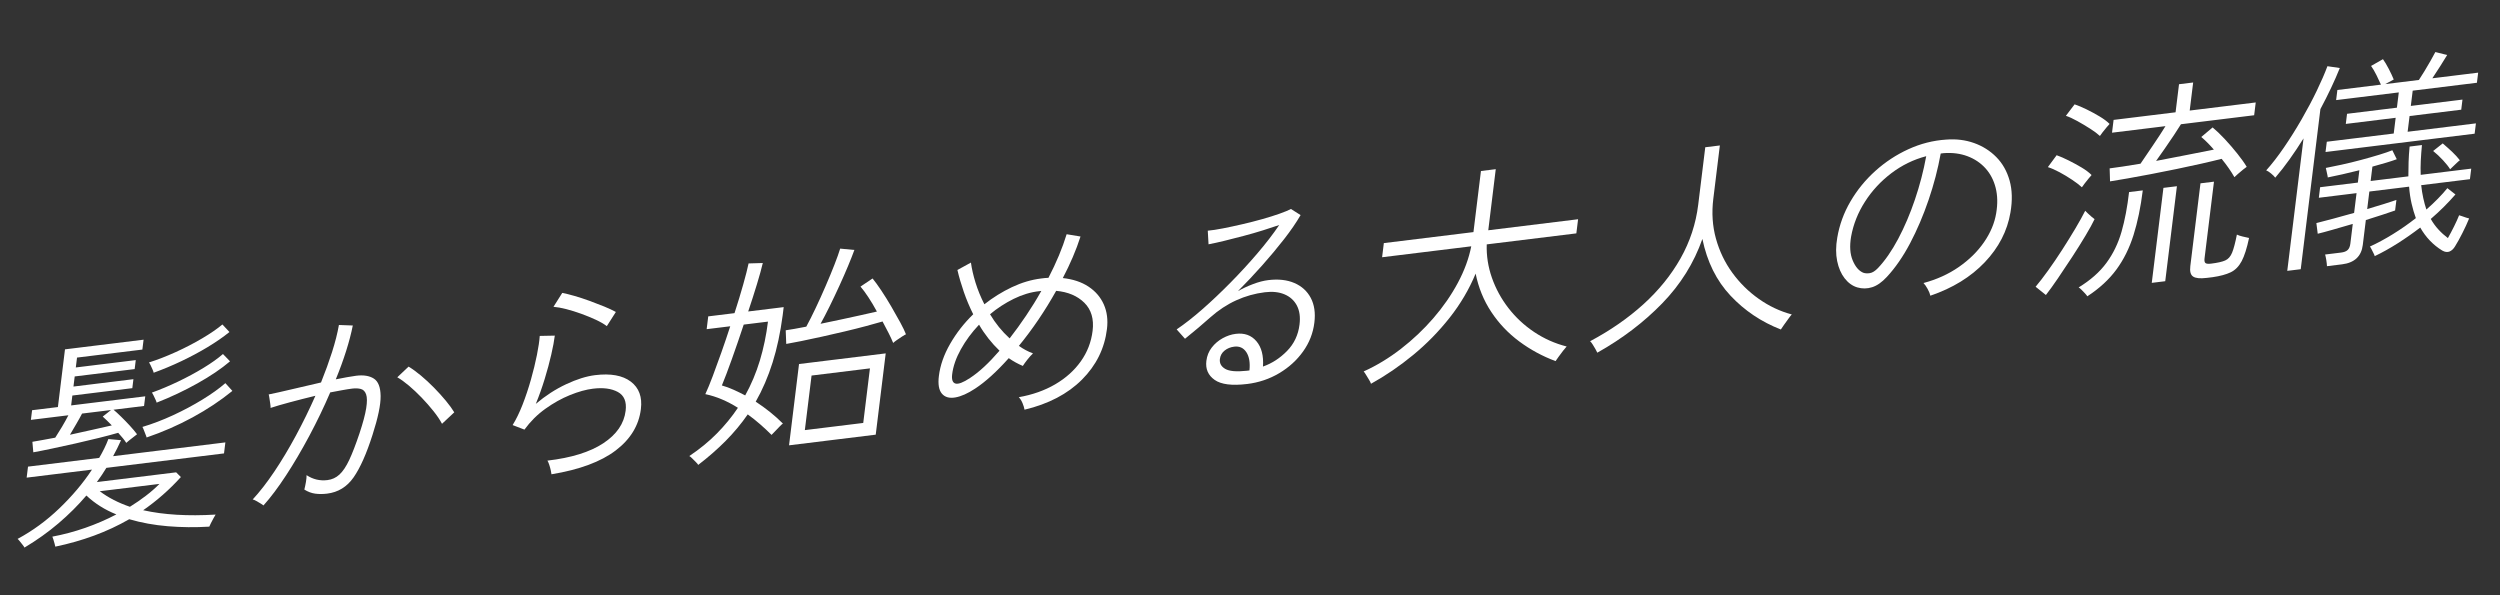 <?xml version="1.0" encoding="utf-8"?>
<!-- Generator: Adobe Illustrator 16.0.0, SVG Export Plug-In . SVG Version: 6.00 Build 0)  -->
<!DOCTYPE svg PUBLIC "-//W3C//DTD SVG 1.1//EN" "http://www.w3.org/Graphics/SVG/1.1/DTD/svg11.dtd">
<svg version="1.1" id="图层_1" xmlns="http://www.w3.org/2000/svg" xmlns:xlink="http://www.w3.org/1999/xlink" x="0px" y="0px"
	 width="420px" height="100px" viewBox="0 0 420 100" enable-background="new 0 0 420 100" xml:space="preserve">
<rect x="0" y="0" width="420" height="100" fill="#333333" stroke="none"/>
<g>
	<g>
		<path fill="#FFFFFF" d="M9.296,91.844c-0.014-0.098-0.055-0.267-0.124-0.506c-0.069-0.24-0.14-0.479-0.209-0.719
			c-0.069-0.239-0.126-0.394-0.167-0.463c1.877-0.354,3.72-0.846,5.533-1.478c1.811-0.632,3.552-1.382,5.219-2.257
			c-1.936-0.777-3.616-1.834-5.036-3.172c-1.39,1.633-2.951,3.187-4.678,4.662c-1.729,1.475-3.637,2.836-5.723,4.083
			c-0.038-0.095-0.138-0.242-0.299-0.446c-0.162-0.205-0.328-0.411-0.499-0.627c-0.173-0.215-0.292-0.343-0.361-0.383
			c2.518-1.35,4.86-3.063,7.022-5.137c2.162-2.073,3.989-4.242,5.48-6.506L4.478,80.243l0.228-1.849l11.959-1.468
			c0.313-0.534,0.601-1.071,0.867-1.61c0.264-0.539,0.489-1.058,0.672-1.552l2.133,0.186c-0.205,0.446-0.414,0.894-0.63,1.34
			c-0.216,0.448-0.451,0.897-0.706,1.349l18.862-2.315l-0.228,1.849L17.87,78.6c-0.468,0.776-0.998,1.572-1.594,2.387l13.318-1.635
			l0.793,0.794c-1.92,2.119-4.032,3.975-6.333,5.571c3.423,0.77,7.48,1.014,12.172,0.734c-0.059,0.08-0.168,0.268-0.328,0.561
			c-0.159,0.291-0.313,0.584-0.461,0.873c-0.147,0.291-0.24,0.488-0.278,0.592c-2.371,0.143-4.697,0.119-6.977-0.07
			c-2.281-0.19-4.438-0.582-6.469-1.177c-1.865,1.071-3.83,1.989-5.892,2.749s-4.238,1.38-6.526,1.859V91.844z M21.209,74.401
			c-0.124-0.206-0.304-0.458-0.539-0.751c-0.238-0.292-0.508-0.605-0.813-0.94c-0.9,0.259-1.981,0.546-3.245,0.862
			c-1.266,0.316-2.58,0.627-3.941,0.932c-1.363,0.304-2.667,0.586-3.913,0.853c-1.247,0.264-2.299,0.476-3.162,0.63l-0.154-1.766
			c0.506-0.086,1.083-0.188,1.729-0.304c0.646-0.116,1.35-0.247,2.11-0.39c0.335-0.511,0.712-1.121,1.135-1.829
			c0.421-0.708,0.779-1.354,1.074-1.935l-6.3,0.775l0.2-1.623l4.337-0.531l1.19-9.695l13.204-1.623l-0.204,1.66L12.94,60.074
			l-0.204,1.66l10.073-1.237l-0.186,1.509L12.55,63.243l-0.209,1.698l10.073-1.237l-0.186,1.509L12.156,66.45l-0.205,1.661
			l12.451-1.53l-0.2,1.622l-5.131,0.63c0.337,0.28,0.756,0.663,1.252,1.147c0.499,0.484,0.993,0.993,1.485,1.527
			c0.492,0.535,0.898,1.018,1.216,1.449c-0.028,0.029-0.181,0.147-0.451,0.352c-0.273,0.207-0.546,0.42-0.822,0.639
			c-0.275,0.219-0.454,0.373-0.539,0.457L21.209,74.401z M11.754,73.038c1.273-0.28,2.533-0.559,3.782-0.837
			c1.247-0.277,2.331-0.521,3.248-0.733c-0.309-0.31-0.596-0.597-0.86-0.86c-0.264-0.264-0.487-0.473-0.668-0.625l1.399-1.1
			l-4.868,0.596c-0.261,0.504-0.577,1.074-0.953,1.716s-0.736,1.255-1.081,1.841V73.038z M21.825,85.139
			c0.938-0.584,1.825-1.194,2.658-1.831c0.834-0.634,1.604-1.304,2.309-2.013l-10.034,1.233
			C18.209,83.614,19.898,84.483,21.825,85.139z M24.628,73.498c-0.012-0.097-0.074-0.268-0.178-0.515
			c-0.107-0.247-0.204-0.501-0.297-0.763s-0.171-0.426-0.237-0.492c1.696-0.506,3.418-1.164,5.165-1.971
			c1.746-0.809,3.39-1.686,4.932-2.631c1.54-0.945,2.825-1.864,3.851-2.758l1.178,1.305c-2.01,1.635-4.236,3.114-6.678,4.441
			C29.921,71.443,27.343,72.572,24.628,73.498z M25.816,62.616c-0.014-0.098-0.074-0.269-0.178-0.516
			c-0.107-0.247-0.219-0.494-0.337-0.739c-0.119-0.244-0.211-0.4-0.278-0.468c1.416-0.446,2.913-1.026,4.487-1.739
			c1.575-0.712,3.063-1.484,4.464-2.313c1.402-0.829,2.532-1.606,3.39-2.33l1.183,1.267c-1.045,0.848-2.264,1.688-3.654,2.529
			c-1.392,0.839-2.863,1.627-4.414,2.363s-3.105,1.386-4.661,1.949L25.816,62.616z M26.313,67.645
			c-0.012-0.097-0.074-0.264-0.181-0.498c-0.107-0.235-0.221-0.475-0.34-0.72s-0.211-0.401-0.278-0.468
			c1.452-0.525,2.927-1.146,4.428-1.863c1.499-0.717,2.913-1.477,4.238-2.285c1.326-0.808,2.418-1.584,3.278-2.335l1.188,1.228
			c-1.466,1.246-3.29,2.48-5.471,3.701C30.995,65.626,28.707,66.707,26.313,67.645L26.313,67.645z"/>
		<path fill="#FFFFFF" d="M44.258,84.914c-0.067-0.066-0.226-0.176-0.48-0.33c-0.254-0.155-0.508-0.305-0.763-0.445
			c-0.256-0.143-0.444-0.219-0.565-0.228c1.169-1.259,2.376-2.813,3.621-4.661c1.242-1.848,2.457-3.875,3.644-6.076
			c1.188-2.203,2.278-4.429,3.273-6.684c-1.456,0.352-2.87,0.713-4.238,1.079c-1.371,0.366-2.468,0.687-3.295,0.962
			c0.014-0.126,0-0.347-0.047-0.662c-0.048-0.316-0.095-0.64-0.143-0.967c-0.048-0.328-0.088-0.54-0.126-0.635
			c0.964-0.192,2.257-0.482,3.877-0.867s3.259-0.766,4.915-1.143c0.713-1.772,1.331-3.476,1.855-5.115
			c0.522-1.637,0.907-3.152,1.152-4.544l2.331,0.085c-0.261,1.321-0.634,2.749-1.119,4.281c-0.485,1.535-1.064,3.121-1.737,4.766
			c0.661-0.131,1.288-0.252,1.884-0.361c0.597-0.109,1.107-0.192,1.535-0.244c1.257-0.154,2.252,0.009,2.986,0.486
			c0.734,0.48,1.109,1.457,1.126,2.927c0.017,1.474-0.435,3.64-1.356,6.502c-1.01,3.172-2.069,5.557-3.181,7.153
			c-1.114,1.599-2.599,2.511-4.461,2.738c-0.704,0.086-1.366,0.088-1.989,0.003c-0.622-0.085-1.23-0.313-1.829-0.687
			c0.093-0.359,0.183-0.777,0.266-1.259c0.083-0.479,0.119-0.87,0.107-1.164c1.076,0.71,2.245,0.987,3.501,0.833
			c0.779-0.094,1.457-0.406,2.029-0.936c0.573-0.527,1.119-1.344,1.639-2.449c0.521-1.104,1.09-2.587,1.718-4.447
			c0.589-1.781,0.969-3.197,1.133-4.245c0.167-1.048,0.162-1.821-0.012-2.321c-0.173-0.498-0.473-0.803-0.891-0.912
			c-0.42-0.109-0.894-0.131-1.423-0.066c-0.477,0.06-1.033,0.145-1.667,0.262c-0.634,0.113-1.318,0.242-2.053,0.383
			c-1.041,2.432-2.207,4.854-3.492,7.264c-1.287,2.414-2.594,4.635-3.922,6.669c-1.328,2.033-2.594,3.718-3.799,5.056H44.258z
			 M74.257,71.197c-0.343-0.651-0.818-1.361-1.431-2.129s-1.275-1.521-1.988-2.264c-0.715-0.742-1.43-1.416-2.147-2.021
			c-0.72-0.606-1.369-1.072-1.946-1.397l1.894-1.794c0.622,0.369,1.311,0.867,2.064,1.494c0.753,0.628,1.492,1.31,2.219,2.051
			s1.392,1.478,1.996,2.207c0.604,0.731,1.068,1.373,1.398,1.929l-2.057,1.925H74.257z"/>
		<path fill="#FFFFFF" d="M92.649,79.678c-0.01-0.123-0.05-0.347-0.121-0.672c-0.071-0.326-0.161-0.648-0.271-0.97
			s-0.207-0.537-0.293-0.651c4.021-0.468,7.15-1.441,9.389-2.917s3.49-3.295,3.754-5.459c0.188-1.534-0.252-2.589-1.321-3.164
			s-2.459-0.758-4.169-0.546c-1.157,0.142-2.439,0.498-3.846,1.066c-1.407,0.57-2.792,1.34-4.148,2.311
			c-1.359,0.973-2.527,2.139-3.514,3.498l-1.988-0.761c0.584-0.938,1.141-2.079,1.666-3.419c0.521-1.34,0.992-2.748,1.41-4.224
			c0.416-1.476,0.754-2.86,1.012-4.157c0.258-1.295,0.414-2.354,0.467-3.179l2.531-0.05c-0.104,0.855-0.304,1.92-0.596,3.195
			s-0.656,2.625-1.093,4.055c-0.435,1.428-0.937,2.834-1.501,4.217c1.604-1.361,3.299-2.461,5.086-3.299
			c1.786-0.84,3.408-1.348,4.869-1.528c2.616-0.32,4.616,0.04,5.999,1.083c1.383,1.046,1.95,2.585,1.698,4.623
			c-0.337,2.742-1.748,5.059-4.235,6.949s-6.081,3.224-10.782,4L92.649,79.678z M101.947,54.791
			c-0.475-0.363-1.096-0.72-1.855-1.074c-0.762-0.352-1.574-0.684-2.439-1c-0.867-0.313-1.708-0.577-2.523-0.786
			c-0.816-0.209-1.531-0.337-2.145-0.388l1.475-2.335c0.557,0.104,1.243,0.276,2.056,0.509c0.812,0.234,1.653,0.511,2.519,0.824
			c0.864,0.316,1.693,0.635,2.482,0.957c0.788,0.326,1.439,0.63,1.949,0.912l-1.518,2.379V54.791z"/>
		<path fill="#FFFFFF" d="M117.293,78.1c-0.038-0.094-0.161-0.246-0.37-0.455s-0.421-0.421-0.63-0.63
			c-0.21-0.209-0.373-0.345-0.489-0.403c1.727-1.152,3.262-2.407,4.604-3.762c1.342-1.354,2.53-2.801,3.561-4.338
			c-0.85-0.539-1.733-1.007-2.65-1.4c-0.917-0.395-1.86-0.694-2.824-0.898c0.367-0.789,0.783-1.794,1.242-3.015
			c0.458-1.222,0.945-2.556,1.458-4.005s1.007-2.91,1.485-4.381l-3.961,0.486l0.264-2.149l4.414-0.542
			c0.559-1.727,1.048-3.335,1.466-4.824c0.419-1.487,0.718-2.664,0.898-3.528l2.388-0.071c-0.212,0.917-0.537,2.098-0.975,3.537
			c-0.438,1.442-0.929,2.975-1.475,4.604l5.96-0.731l-0.167,1.358c-0.385,2.919-0.949,5.573-1.7,7.956s-1.694,4.572-2.832,6.57
			c1.72,1.127,3.241,2.352,4.566,3.676c-0.106,0.064-0.295,0.234-0.565,0.516c-0.271,0.279-0.532,0.556-0.789,0.821
			c-0.256,0.267-0.439,0.456-0.553,0.57c-0.618-0.618-1.258-1.214-1.918-1.788c-0.66-0.576-1.354-1.129-2.081-1.658
			c-1.083,1.57-2.321,3.053-3.703,4.449c-1.386,1.396-2.927,2.744-4.62,4.041L117.293,78.1z M125.193,66.429
			c1.016-1.834,1.838-3.786,2.465-5.858c0.625-2.071,1.079-4.25,1.361-6.539l-4.074,0.5c-0.667,2.016-1.332,3.949-1.992,5.799
			c-0.661,1.854-1.222,3.326-1.678,4.424c0.67,0.19,1.328,0.433,1.975,0.725c0.646,0.293,1.294,0.608,1.945,0.95H125.193z
			 M150.055,57.617c-0.19-0.473-0.444-1.023-0.763-1.652c-0.318-0.63-0.66-1.281-1.023-1.955c-0.72,0.211-1.637,0.467-2.751,0.765
			c-1.114,0.3-2.316,0.601-3.604,0.907c-1.289,0.307-2.57,0.602-3.841,0.881c-1.273,0.281-2.438,0.53-3.492,0.744
			c-1.055,0.217-1.886,0.375-2.491,0.473l-0.091-2.293c0.378-0.045,0.864-0.123,1.458-0.234c0.597-0.109,1.262-0.235,1.998-0.375
			c0.48-0.877,1.003-1.913,1.57-3.11c0.568-1.197,1.129-2.435,1.682-3.718c0.555-1.28,1.049-2.476,1.48-3.582
			c0.433-1.105,0.753-2.005,0.963-2.701l2.387,0.228c-0.264,0.727-0.613,1.618-1.053,2.674c-0.439,1.058-0.931,2.176-1.471,3.357
			c-0.541,1.181-1.082,2.325-1.629,3.433c-0.544,1.106-1.055,2.085-1.53,2.938c1.119-0.235,2.262-0.475,3.433-0.72
			c1.169-0.242,2.283-0.485,3.34-0.728c1.058-0.239,1.955-0.443,2.694-0.607c-0.466-0.86-0.942-1.663-1.433-2.406
			c-0.491-0.744-0.931-1.34-1.322-1.789l2.025-1.363c0.409,0.494,0.898,1.166,1.464,2.012c0.565,0.848,1.124,1.744,1.675,2.691
			c0.553,0.947,1.057,1.839,1.511,2.675c0.454,0.837,0.774,1.504,0.962,2.001c-0.104,0.037-0.311,0.156-0.619,0.354
			c-0.31,0.199-0.613,0.404-0.913,0.613c-0.3,0.211-0.503,0.373-0.617,0.484L150.055,57.617z M132.559,74.814l1.677-13.657
			l14.563-1.788l-1.677,13.656L132.559,74.814L132.559,74.814z M135.214,72.259l9.81-1.204l1.126-9.168l-9.809,1.205L135.214,72.259
			z"/>
		<path fill="#FFFFFF" d="M172.123,68.84c-0.057-0.34-0.174-0.715-0.345-1.128c-0.173-0.411-0.38-0.739-0.622-0.983
			c2.305-0.406,4.342-1.129,6.117-2.164c1.774-1.036,3.207-2.318,4.3-3.854s1.755-3.242,1.985-5.131
			c0.245-1.986-0.221-3.559-1.389-4.717c-1.172-1.156-2.749-1.821-4.732-2c-1.875,3.353-3.961,6.432-6.263,9.242
			c0.728,0.529,1.519,0.952,2.371,1.268c-0.28,0.257-0.589,0.6-0.925,1.024c-0.337,0.425-0.598,0.786-0.783,1.081
			c-0.824-0.345-1.613-0.779-2.366-1.307c-2.038,2.283-3.92,3.986-5.645,5.114c-1.24,0.822-2.354,1.318-3.34,1.487
			c-0.988,0.171-1.737-0.041-2.245-0.635s-0.68-1.582-0.508-2.967c0.218-1.786,0.848-3.584,1.889-5.397
			c1.04-1.813,2.332-3.468,3.879-4.972c-0.615-1.238-1.143-2.492-1.582-3.764c-0.439-1.271-0.796-2.496-1.072-3.677l2.271-1.245
			c0.145,1.048,0.402,2.174,0.774,3.378c0.373,1.204,0.867,2.414,1.487,3.626c1.454-1.146,2.996-2.101,4.625-2.873
			c1.63-0.77,3.262-1.254,4.898-1.456c0.202-0.023,0.409-0.05,0.623-0.075c0.213-0.027,0.42-0.039,0.617-0.039
			c1.33-2.565,2.35-5.007,3.055-7.324l2.331,0.383c-0.363,1.135-0.796,2.29-1.3,3.466c-0.504,1.176-1.062,2.347-1.674,3.514
			c1.71,0.188,3.149,0.664,4.318,1.439c1.168,0.773,2.023,1.77,2.568,2.99c0.543,1.221,0.719,2.6,0.531,4.134
			c-0.4,3.269-1.803,6.105-4.202,8.505c-2.401,2.401-5.616,4.084-9.649,5.048V68.84z M162.969,63.5
			c1.506-0.979,3.157-2.506,4.948-4.582c-0.665-0.637-1.287-1.321-1.865-2.056c-0.579-0.733-1.104-1.506-1.572-2.316
			c-1.224,1.29-2.24,2.665-3.053,4.129c-0.813,1.461-1.299,2.86-1.463,4.192c-0.111,0.906,0.07,1.429,0.551,1.568
			c0.478,0.141,1.297-0.171,2.457-0.934L162.969,63.5z M169.619,56.848c0.94-1.204,1.865-2.482,2.774-3.834
			c0.91-1.35,1.761-2.729,2.552-4.141l-0.302,0.038c-1.456,0.154-2.903,0.587-4.341,1.295c-1.438,0.71-2.762,1.572-3.977,2.587
			C167.228,54.318,168.326,55.668,169.619,56.848L169.619,56.848z"/>
		<path fill="#FFFFFF" d="M209.514,64.51c-2.539,0.311-4.356,0.083-5.452-0.688c-1.095-0.77-1.559-1.834-1.392-3.189
			c0.104-0.855,0.406-1.604,0.907-2.248c0.499-0.644,1.109-1.164,1.827-1.563c0.718-0.396,1.454-0.645,2.209-0.736
			c1.459-0.179,2.615,0.237,3.47,1.246c0.855,1.01,1.219,2.429,1.096,4.25c1.502-0.531,2.848-1.4,4.037-2.612
			c1.188-1.212,1.891-2.696,2.105-4.457c0.156-1.257,0.006-2.315-0.445-3.179c-0.451-0.859-1.143-1.486-2.072-1.881
			c-0.932-0.395-2.035-0.512-3.318-0.354c-1.661,0.204-3.257,0.653-4.792,1.35c-1.535,0.696-2.984,1.648-4.346,2.855
			c-0.475,0.431-1.14,1.007-1.995,1.731c-0.857,0.725-1.615,1.35-2.273,1.877l-1.403-1.574c1.349-0.91,2.803-2.049,4.356-3.414
			c1.556-1.366,3.124-2.855,4.708-4.462c1.585-1.606,3.086-3.24,4.504-4.901c1.418-1.661,2.643-3.247,3.668-4.761
			c-0.777,0.269-1.688,0.565-2.729,0.894c-1.043,0.328-2.129,0.639-3.255,0.938c-1.126,0.3-2.202,0.575-3.222,0.822
			c-1.021,0.25-1.912,0.446-2.672,0.589l-0.129-2.288c0.675-0.057,1.521-0.188,2.537-0.385c1.015-0.2,2.098-0.43,3.245-0.696
			c1.147-0.264,2.267-0.551,3.357-0.858c1.09-0.306,2.063-0.613,2.918-0.915c0.854-0.302,1.494-0.568,1.916-0.793l1.621,1.026
			c-0.725,1.254-1.652,2.606-2.785,4.058c-1.133,1.451-2.359,2.922-3.682,4.409c-1.324,1.487-2.675,2.925-4.057,4.307
			c0.771-0.441,1.619-0.836,2.541-1.185c0.922-0.35,1.772-0.57,2.553-0.665c1.686-0.207,3.146-0.045,4.381,0.484
			c1.236,0.529,2.154,1.365,2.758,2.504c0.604,1.141,0.807,2.527,0.604,4.162c-0.215,1.76-0.848,3.373-1.895,4.839
			c-1.049,1.466-2.385,2.685-4.016,3.651c-1.629,0.969-3.426,1.572-5.387,1.813L209.514,64.51z M209.453,62.288l0.454-0.055
			c0.135-1.304-0.038-2.323-0.516-3.058c-0.479-0.733-1.159-1.045-2.041-0.938c-0.63,0.078-1.171,0.299-1.622,0.662
			c-0.454,0.366-0.715,0.839-0.787,1.416c-0.085,0.703,0.212,1.257,0.894,1.656c0.683,0.398,1.889,0.506,3.62,0.318L209.453,62.288z
			"/>
		<path fill="#FFFFFF" d="M230.326,64.48c-0.033-0.145-0.135-0.361-0.311-0.648s-0.352-0.577-0.525-0.864
			c-0.176-0.288-0.307-0.478-0.395-0.565c2.178-0.986,4.266-2.252,6.264-3.799s3.813-3.26,5.443-5.146
			c1.631-1.884,3.002-3.86,4.111-5.929c1.109-2.07,1.861-4.117,2.258-6.149l-14.977,1.838l0.291-2.377l15.055-1.848l1.26-10.263
			l2.488-0.307l-1.258,10.263l15.09-1.853l-0.293,2.375l-15.055,1.849c-0.061,1.915,0.229,3.786,0.873,5.616
			c0.641,1.828,1.566,3.522,2.773,5.084c1.207,1.561,2.646,2.902,4.318,4.021s3.49,1.932,5.463,2.433
			c-0.111,0.111-0.309,0.347-0.588,0.703s-0.539,0.703-0.779,1.043c-0.238,0.339-0.406,0.575-0.496,0.71
			c-2.205-0.819-4.234-1.92-6.098-3.302c-1.863-1.383-3.43-3.034-4.703-4.958c-1.277-1.924-2.15-4.072-2.629-6.44
			c-1.09,2.637-2.545,5.105-4.365,7.409c-1.82,2.305-3.857,4.389-6.117,6.25c-2.26,1.863-4.625,3.479-7.1,4.85V64.48z"/>
		<path fill="#FFFFFF" d="M268.35,59.254c-0.059-0.142-0.162-0.346-0.316-0.609c-0.152-0.267-0.314-0.533-0.479-0.797
			c-0.166-0.264-0.307-0.439-0.418-0.524c3.393-1.804,6.379-3.872,8.957-6.21c2.576-2.335,4.658-4.905,6.242-7.713
			c1.582-2.809,2.57-5.809,2.963-9.004l1.186-9.66l2.451-0.301l-1.102,8.979c-0.287,2.34-0.141,4.563,0.443,6.671
			c0.584,2.109,1.502,4.021,2.752,5.736c1.248,1.719,2.736,3.182,4.459,4.396c1.719,1.214,3.564,2.083,5.531,2.608
			c-0.113,0.114-0.297,0.347-0.551,0.698c-0.254,0.353-0.508,0.706-0.762,1.06c-0.254,0.352-0.428,0.611-0.523,0.77
			c-3.285-1.28-6.107-3.176-8.461-5.688c-2.355-2.508-3.928-5.684-4.721-9.525c-1.414,4.039-3.666,7.646-6.754,10.826
			c-3.09,3.178-6.725,5.941-10.902,8.285L268.35,59.254z"/>
		<path fill="#FFFFFF" d="M324.297,49.674c-0.063-0.313-0.211-0.691-0.457-1.133c-0.242-0.439-0.475-0.772-0.695-0.993
			c2.229-0.597,4.209-1.495,5.941-2.698s3.143-2.59,4.227-4.16c1.082-1.57,1.768-3.19,2.045-4.858
			c0.266-1.568,0.238-2.996-0.088-4.281s-0.898-2.38-1.715-3.283c-0.82-0.903-1.828-1.577-3.021-2.026
			c-1.197-0.447-2.52-0.62-3.969-0.516l-0.527,0.064c-0.465,2.584-1.145,5.181-2.035,7.792s-1.924,5.036-3.102,7.274
			c-1.18,2.238-2.484,4.127-3.912,5.664c-0.828,0.895-1.654,1.473-2.479,1.733c-0.824,0.264-1.656,0.271-2.492,0.028
			c-0.813-0.246-1.518-0.755-2.117-1.522c-0.598-0.767-1.02-1.739-1.26-2.91c-0.238-1.171-0.234-2.48,0.018-3.922
			c0.363-2.15,1.102-4.179,2.217-6.086c1.113-1.908,2.506-3.616,4.176-5.122c1.672-1.506,3.523-2.723,5.559-3.654
			c2.033-0.931,4.15-1.471,6.348-1.616c1.676-0.13,3.238,0.062,4.686,0.578c1.445,0.515,2.693,1.304,3.74,2.366
			c1.047,1.06,1.789,2.376,2.229,3.944s0.484,3.352,0.143,5.352c-0.529,3.112-1.969,5.903-4.316,8.369
			c-2.346,2.468-5.395,4.341-9.143,5.618L324.297,49.674z M313.027,45.818c0.307,0.111,0.676,0.135,1.105,0.068
			c0.428-0.064,0.885-0.349,1.369-0.855c1.195-1.261,2.324-2.891,3.389-4.893c1.061-2,2.002-4.203,2.816-6.606
			c0.814-2.404,1.449-4.834,1.898-7.293c-2.127,0.559-4.074,1.511-5.85,2.855c-1.773,1.345-3.254,2.939-4.432,4.78
			c-1.182,1.841-1.961,3.801-2.338,5.88c-0.27,1.594-0.182,2.927,0.271,3.999c0.447,1.07,1.039,1.76,1.771,2.066H313.027z"/>
		<path fill="#FFFFFF" d="M343.707,49.558l-1.725-1.386c0.609-0.717,1.309-1.627,2.102-2.729c0.791-1.101,1.584-2.27,2.381-3.507
			c0.797-1.238,1.537-2.438,2.227-3.599c0.688-1.162,1.229-2.138,1.623-2.929c0.066,0.066,0.205,0.205,0.414,0.414
			s0.432,0.411,0.67,0.605c0.234,0.195,0.398,0.323,0.49,0.385c-0.334,0.71-0.838,1.627-1.508,2.749
			c-0.67,1.124-1.418,2.316-2.242,3.582c-0.824,1.267-1.631,2.474-2.414,3.623c-0.783,1.15-1.457,2.079-2.014,2.794L343.707,49.558z
			 M349.756,31.462c-0.4-0.371-0.943-0.789-1.629-1.25c-0.688-0.461-1.398-0.889-2.129-1.281c-0.732-0.392-1.385-0.677-1.957-0.855
			l1.473-2c0.617,0.221,1.291,0.516,2.027,0.884c0.738,0.368,1.449,0.758,2.145,1.169c0.693,0.411,1.258,0.836,1.699,1.278
			c-0.084,0.086-0.25,0.278-0.498,0.582c-0.246,0.304-0.482,0.599-0.703,0.886s-0.363,0.485-0.426,0.592L349.756,31.462z
			 M352.785,22.841c-0.402-0.371-0.951-0.782-1.65-1.228c-0.701-0.447-1.416-0.872-2.148-1.278s-1.371-0.698-1.918-0.879
			l1.465-1.927c0.594,0.2,1.266,0.482,2.014,0.848s1.473,0.76,2.178,1.181c0.703,0.42,1.266,0.841,1.686,1.262
			c-0.086,0.085-0.25,0.273-0.496,0.563c-0.248,0.29-0.48,0.58-0.701,0.867c-0.221,0.287-0.363,0.484-0.426,0.591H352.785z
			 M350.666,49.781c-0.059-0.117-0.188-0.281-0.385-0.492s-0.395-0.416-0.594-0.615c-0.197-0.197-0.357-0.328-0.473-0.387
			c1.98-1.21,3.537-2.583,4.668-4.123c1.131-1.536,1.977-3.282,2.537-5.235c0.561-1.95,0.98-4.171,1.264-6.659l2.303-0.283
			c-0.348,2.817-0.865,5.321-1.555,7.512c-0.691,2.19-1.65,4.124-2.887,5.799C354.311,46.973,352.686,48.467,350.666,49.781z
			 M375.379,29.764c-0.549-0.974-1.266-2-2.146-3.081c-0.922,0.238-2.039,0.504-3.35,0.801c-1.314,0.297-2.707,0.599-4.18,0.902
			c-1.475,0.304-2.93,0.597-4.361,0.87c-1.436,0.276-2.75,0.518-3.953,0.727c-1.201,0.209-2.168,0.373-2.902,0.487l-0.066-2.183
			c0.527-0.064,1.246-0.166,2.154-0.302c0.908-0.135,1.92-0.297,3.031-0.484c0.604-0.891,1.316-1.938,2.131-3.141
			c0.816-1.202,1.504-2.259,2.063-3.169l-8.98,1.102l0.264-2.15l10.412-1.278l0.58-4.716l2.375-0.292l-0.58,4.715l11.092-1.361
			l-0.264,2.15L366.4,20.872c-0.313,0.508-0.709,1.128-1.195,1.855c-0.488,0.729-0.994,1.473-1.518,2.231
			c-0.529,0.758-1.016,1.449-1.465,2.074c1.752-0.339,3.494-0.677,5.234-1.014c1.738-0.337,3.23-0.632,4.475-0.884
			c-0.367-0.425-0.736-0.82-1.1-1.183s-0.703-0.675-1.02-0.934l1.908-1.608c0.629,0.518,1.316,1.176,2.063,1.977
			c0.744,0.801,1.449,1.618,2.113,2.454c0.666,0.836,1.184,1.563,1.553,2.188c-0.107,0.064-0.313,0.218-0.615,0.465
			c-0.305,0.247-0.594,0.494-0.873,0.739c-0.277,0.245-0.473,0.423-0.586,0.537L375.379,29.764z M361.496,47.521l1.961-15.959
			l2.264-0.278l-1.961,15.96L361.496,47.521z M370.701,46.688c-1.08,0.133-1.834,0.057-2.256-0.226
			c-0.426-0.282-0.582-0.864-0.473-1.743l1.709-13.921l2.266-0.278l-1.586,12.903c-0.047,0.377,0.004,0.631,0.148,0.762
			s0.467,0.166,0.971,0.104c1.059-0.13,1.84-0.306,2.35-0.53c0.512-0.223,0.898-0.66,1.164-1.313
			c0.266-0.651,0.533-1.663,0.801-3.034c0.232,0.119,0.561,0.228,0.98,0.326c0.422,0.097,0.777,0.178,1.068,0.24
			c-0.359,1.703-0.773,3-1.238,3.887c-0.469,0.886-1.084,1.514-1.848,1.881c-0.766,0.366-1.775,0.64-3.037,0.82l-1.02,0.125V46.688z
			"/>
		<path fill="#FFFFFF" d="M384.26,45.507l2.734-22.259c-0.773,1.235-1.555,2.409-2.348,3.521c-0.793,1.114-1.594,2.141-2.404,3.081
			c-0.146-0.204-0.385-0.442-0.711-0.712c-0.326-0.269-0.596-0.439-0.809-0.513c0.977-1.085,1.977-2.38,3.002-3.879
			c1.027-1.501,2.012-3.072,2.955-4.711c0.945-1.639,1.791-3.235,2.539-4.789c0.75-1.554,1.346-2.927,1.789-4.122l2.082,0.302
			c-0.428,1.069-0.92,2.188-1.471,3.356c-0.553,1.171-1.15,2.352-1.791,3.547l-3.303,26.899l-2.264,0.277L384.26,45.507z
			 M390.932,44.726c-0.014-0.295-0.051-0.64-0.113-1.026c-0.064-0.39-0.131-0.703-0.199-0.941l2.68-0.328
			c0.504-0.062,0.873-0.207,1.111-0.435s0.387-0.58,0.447-1.057l0.406-3.321c-1.182,0.344-2.301,0.667-3.352,0.969
			c-1.053,0.302-1.898,0.53-2.535,0.682l-0.227-1.793c0.742-0.19,1.682-0.435,2.822-0.736c1.139-0.302,2.313-0.625,3.518-0.972
			l0.41-3.321l-6.338,0.779l0.217-1.772l6.34-0.779l0.254-2.074c-0.973,0.245-1.922,0.473-2.854,0.685
			c-0.932,0.213-1.75,0.389-2.461,0.525c0.01-0.076-0.014-0.233-0.072-0.475c-0.057-0.24-0.109-0.475-0.154-0.706
			s-0.078-0.368-0.098-0.416c0.734-0.14,1.625-0.323,2.668-0.551c1.043-0.226,2.123-0.49,3.236-0.789
			c1.113-0.297,2.141-0.591,3.082-0.879c0.939-0.288,1.67-0.539,2.191-0.753l0.744,1.506c-0.494,0.186-1.094,0.383-1.801,0.592
			c-0.709,0.211-1.471,0.428-2.291,0.653l-0.297,2.414l6.338-0.779c-0.004-0.767,0.008-1.568,0.037-2.402
			c0.027-0.833,0.086-1.701,0.17-2.604l2.074-0.254c-0.09,0.929-0.154,1.808-0.195,2.644c-0.039,0.836-0.045,1.623-0.012,2.362
			l8.488-1.043l-0.219,1.772l-8.186,1.005c0.08,0.758,0.195,1.48,0.346,2.169c0.15,0.687,0.326,1.331,0.525,1.924
			c0.693-0.606,1.338-1.209,1.932-1.817c0.594-0.606,1.127-1.197,1.594-1.774l1.357,1.06c-0.605,0.693-1.254,1.387-1.945,2.079
			c-0.691,0.691-1.426,1.371-2.201,2.036c0.367,0.648,0.797,1.24,1.289,1.775c0.49,0.534,1.021,1.014,1.588,1.439
			c0.348-0.613,0.693-1.269,1.041-1.967c0.348-0.698,0.627-1.321,0.844-1.867c0.07,0.017,0.229,0.064,0.465,0.147
			c0.238,0.083,0.475,0.164,0.713,0.247s0.404,0.131,0.504,0.143c-0.318,0.782-0.699,1.608-1.141,2.48
			c-0.441,0.872-0.848,1.604-1.217,2.193c-0.252,0.428-0.557,0.72-0.924,0.876c-0.365,0.157-0.781,0.102-1.242-0.164
			c-1.52-0.929-2.75-2.214-3.689-3.858c-1.23,0.943-2.496,1.83-3.801,2.658c-1.305,0.829-2.584,1.544-3.848,2.146
			c-0.012-0.098-0.08-0.264-0.201-0.497s-0.234-0.461-0.344-0.682c-0.109-0.224-0.197-0.366-0.264-0.433
			c1.26-0.575,2.555-1.273,3.879-2.093c1.328-0.82,2.607-1.713,3.842-2.682c-0.277-0.758-0.518-1.577-0.719-2.457
			c-0.203-0.879-0.34-1.822-0.416-2.829l-6.678,0.819l-0.361,2.943c1.002-0.297,1.934-0.577,2.799-0.846
			c0.861-0.266,1.564-0.496,2.109-0.687l-0.219,1.772c-1.191,0.418-2.83,0.955-4.916,1.606l-0.514,4.188
			c-0.234,1.91-1.396,2.996-3.482,3.252l-2.527,0.312L390.932,44.726z M390.688,25.545l0.215-1.734l11.242-1.38l0.326-2.642
			l-8.377,1.029l0.209-1.699l8.377-1.029l0.316-2.565l-10.527,1.292l0.209-1.699l7.32-0.898c-0.193-0.447-0.445-0.979-0.752-1.599
			c-0.309-0.618-0.609-1.133-0.906-1.542l1.998-1.138c0.297,0.409,0.619,0.953,0.971,1.627c0.35,0.675,0.631,1.273,0.84,1.792
			l-1.434,0.77l5.658-0.696c0.273-0.406,0.588-0.903,0.945-1.492c0.357-0.589,0.705-1.176,1.035-1.763
			c0.332-0.584,0.594-1.064,0.787-1.435l1.982,0.499c-0.309,0.509-0.697,1.133-1.16,1.87c-0.463,0.739-0.904,1.418-1.328,2.039
			l7.697-0.946l-0.209,1.699l-10.789,1.326l-0.316,2.565l8.678-1.064l-0.209,1.698l-8.678,1.064l-0.326,2.642l11.471-1.409
			l-0.215,1.734l-25.051,3.077V25.545z M411.623,28.436c-0.268-0.438-0.67-0.946-1.205-1.525c-0.537-0.577-1.086-1.093-1.65-1.544
			l1.607-1.276c0.561,0.478,1.09,0.95,1.592,1.421c0.498,0.473,0.93,0.945,1.293,1.42c-0.078,0.036-0.236,0.167-0.475,0.392
			c-0.24,0.228-0.471,0.449-0.693,0.66c-0.225,0.214-0.377,0.361-0.463,0.447L411.623,28.436z"/>
	</g>
</g>
</svg>
